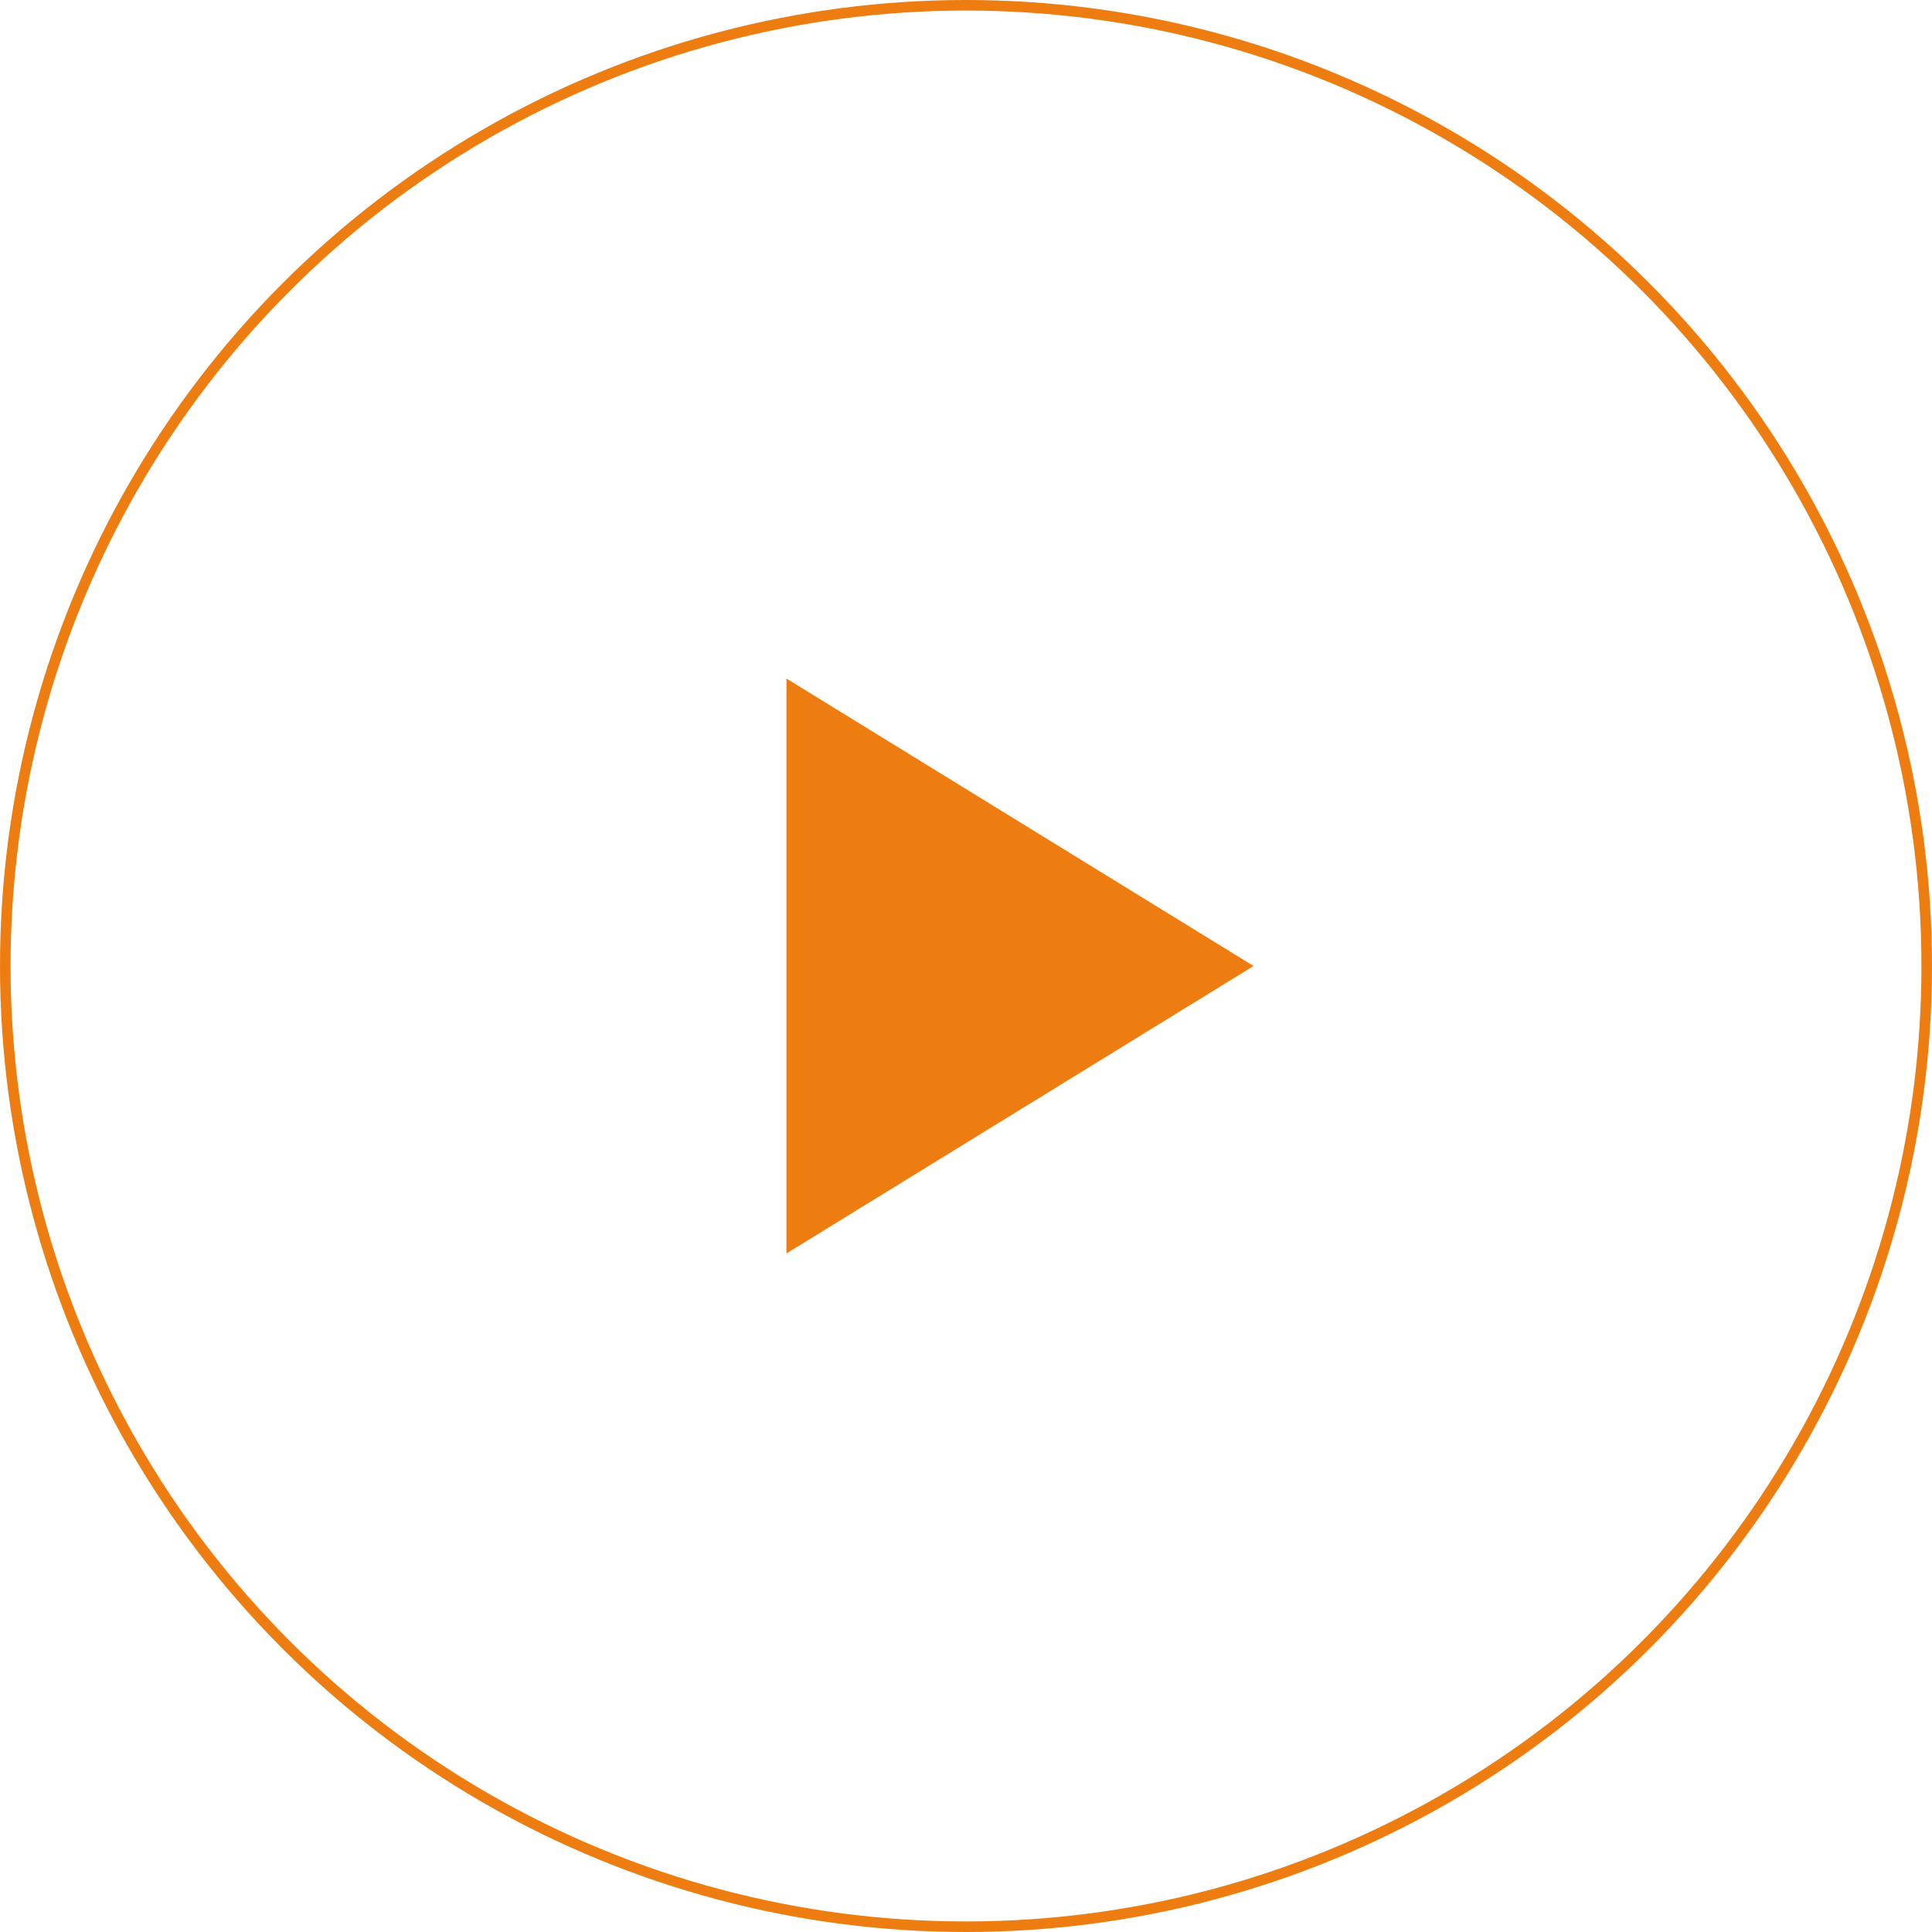 <svg id="Buttons_Play" data-name="Buttons/Play" xmlns="http://www.w3.org/2000/svg" width="366" height="366" viewBox="0 0 366 366">
  <path id="Tracé_5" data-name="Tracé 5" d="M88.493,54.458,0,0V108.915Z" transform="translate(148.982 128.542)" fill="#ee7d11"/>
  <g id="Ellipse_2" data-name="Ellipse 2" fill="none" stroke="#ee7d11" stroke-width="2">
    <circle cx="183" cy="183" r="183" stroke="none"/>
    <circle cx="183" cy="183" r="182" fill="none"/>
  </g>
</svg>
